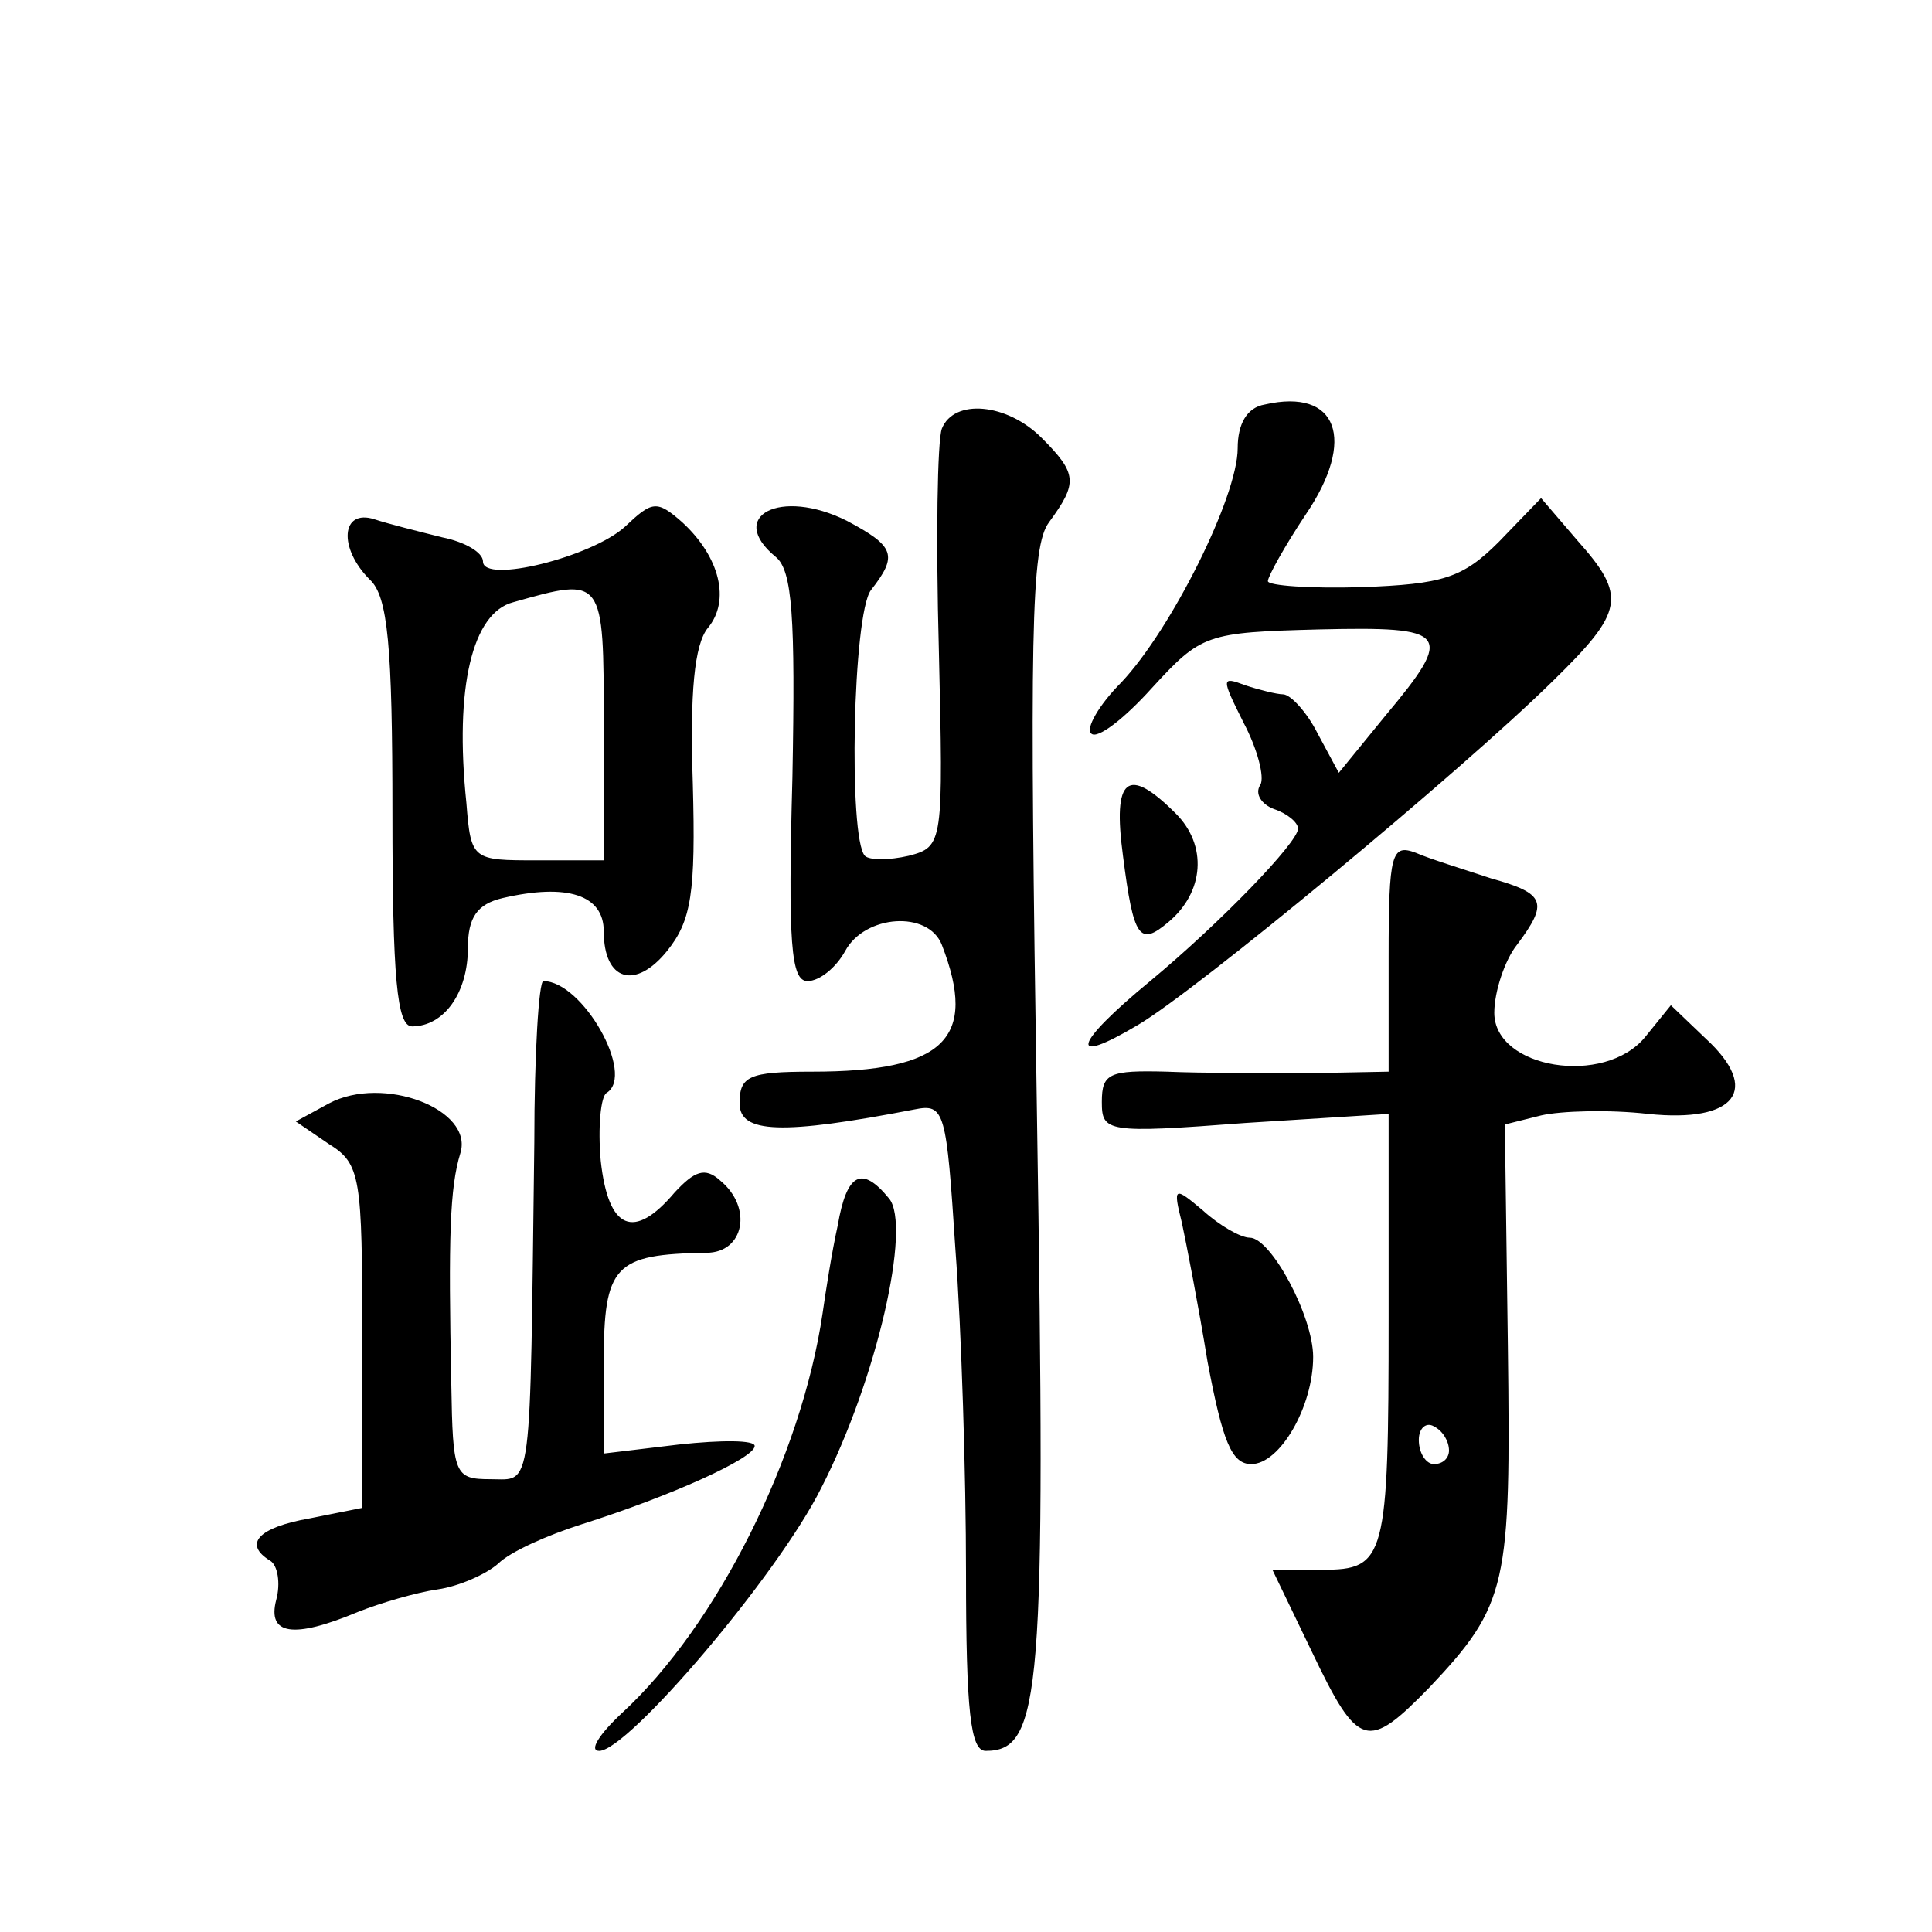 <?xml version="1.0" standalone="no"?>
<!DOCTYPE svg PUBLIC "-//W3C//DTD SVG 20010904//EN"
 "http://www.w3.org/TR/2001/REC-SVG-20010904/DTD/svg10.dtd">
<svg version="1.0" xmlns="http://www.w3.org/2000/svg"
 width="128pt" height="128pt" viewBox="0 0 128 128"
 preserveAspectRatio="xMidYMid meet">
<g transform="translate(0,128) scale(0.1,-0.1)"
fill="#0" stroke="none">
<path d="M838 1012 c-12 -2 -18 -13 -18 -29 0 -32 -44 -120 -77 -155 -15 -15 -24
-31 -20 -34 4 -4 22 10 40 30 33 36 36 37 111 39 86 2 90 -2 44 -57 l-31 -38 -14
26 c-7 14 -18 26 -23 26 -4 0 -16 3 -25 6 -16 6 -16 5 -1 -25 9 -17 14 -36 11 -41
-4 -6 1 -13 9 -16 9 -3 16 -9 16 -13 0 -9 -51 -62 -98 -101 -51 -42 -55 -57 -8
-29 39 23 213 167 275 228 47 46 49 56 16 93 l-24 28 -28 -29 c-24 -24 -37 -28
-91 -30 -34 -1 -62 1 -62 4 0 3 11 23 25 44 34 50 21 84 -27 73z M624 996 c-3 -8
-4 -73 -2 -146 3 -129 3 -131 -20 -137 -13 -3 -26 -3 -29 0 -11 12 -8 160 4 176
18 23 16 29 -16 46 -44 22 -80 3 -47 -24 11 -9 13 -40 11 -146 -3 -110 -1 -135
10 -135 8 0 19 9 25 20 13 24 55 27 64 4 24 -62 2 -84 -86 -84 -42 0 -48 -3 -48
-21 0 -20 28 -21 116 -4 20 4 21 -1 27 -93 4 -53 7 -150 7 -214 0 -92 3 -118 13
-118 37 0 40 37 34 422 -5 319 -4 376 8 392 19 26 19 32 -5 56 -23 23 -58 26 -66
6z M414 931 c-22 -20 -94 -38 -94 -23 0 6 -12 13 -27 16 -16 4 -36 9 -45 12 -22
7 -24 -19 -3 -40 12 -11 15 -44 15 -155 0 -109 3 -141 13 -141 21 0 37 22 37 52
0 20 6 29 23 33 43 10 67 2 67 -22 0 -33 21 -39 42 -13 16 20 19 38 17 111 -2 60
1 92 10 103 15 18 8 47 -17 70 -17 15 -20 14 -38 -3z m-14 -131 l0 -90 -44 0 c-43
0 -44 0 -47 38 -8 77 4 126 31 133 60 17 60 17 60 -81z M744 713 c7 -55 11 -60
30 -44 24 20 26 51 5 72 -32 32 -42 24 -35 -28z M920 646 l0 -76 -52 -1 c-29 0
-72 0 -95 1 -38 1 -43 -1 -43 -20 0 -20 3 -21 95 -14 l95 6 0 -135 c0 -160 -2 -167
-44 -167 l-33 0 26 -54 c31 -65 37 -66 78 -24 52 55 54 68 52 226 l-2 147 24 6
c13 3 45 4 71 1 58 -6 75 16 38 50 l-23 22 -17 -21 c-27 -33 -100 -21 -100 16 0
14 7 35 15 45 21 28 19 34 -17 44 -18 6 -41 13 -50 17 -16 6 -18 0 -18 -69z m40
-327 c0 -5 -4 -9 -10 -9 -5 0 -10 7 -10 16 0 8 5 12 10 9 6 -3 10 -10 10 -16z M354
523 c-3 -236 -1 -223 -29 -223 -24 0 -25 3 -26 63 -2 98 -1 130 6 153 9 29 -51
52 -87 33 l-22 -12 22 -15 c21 -13 22 -22 22 -128 l0 -113 -35 -7 c-34 -6 -44 -17
-26 -28 5 -3 7 -15 4 -26 -6 -23 11 -26 54 -8 15 6 39 13 53 15 14 2 32 10 40 17
8 8 33 19 55 26 60 19 115 44 115 52 0 4 -22 4 -50 1 l-50 -6 0 60 c0 65 7 72 68
73 25 0 31 30 9 48 -10 9 -17 6 -30 -8 -27 -32 -44 -25 -49 21 -2 22 0 43 4 45
19 12 -16 74 -42 74 -3 0 -6 -48 -6 -107z M555 468 c-4 -18 -8 -44 -10 -58 -14
-95 -70 -207 -133 -265 -15 -14 -22 -25 -15 -25 19 0 118 116 147 174 37 72 60
174 45 192 -18 22 -28 17 -34 -18z M783 470 c3 -14 11 -55 17 -92 10 -53 16 -68
29 -68 19 0 41 38 41 71 0 27 -28 79 -42 79 -6 0 -20 8 -31 18 -19 16 -20 16 -14
-8z"/>
</g>
</svg>

